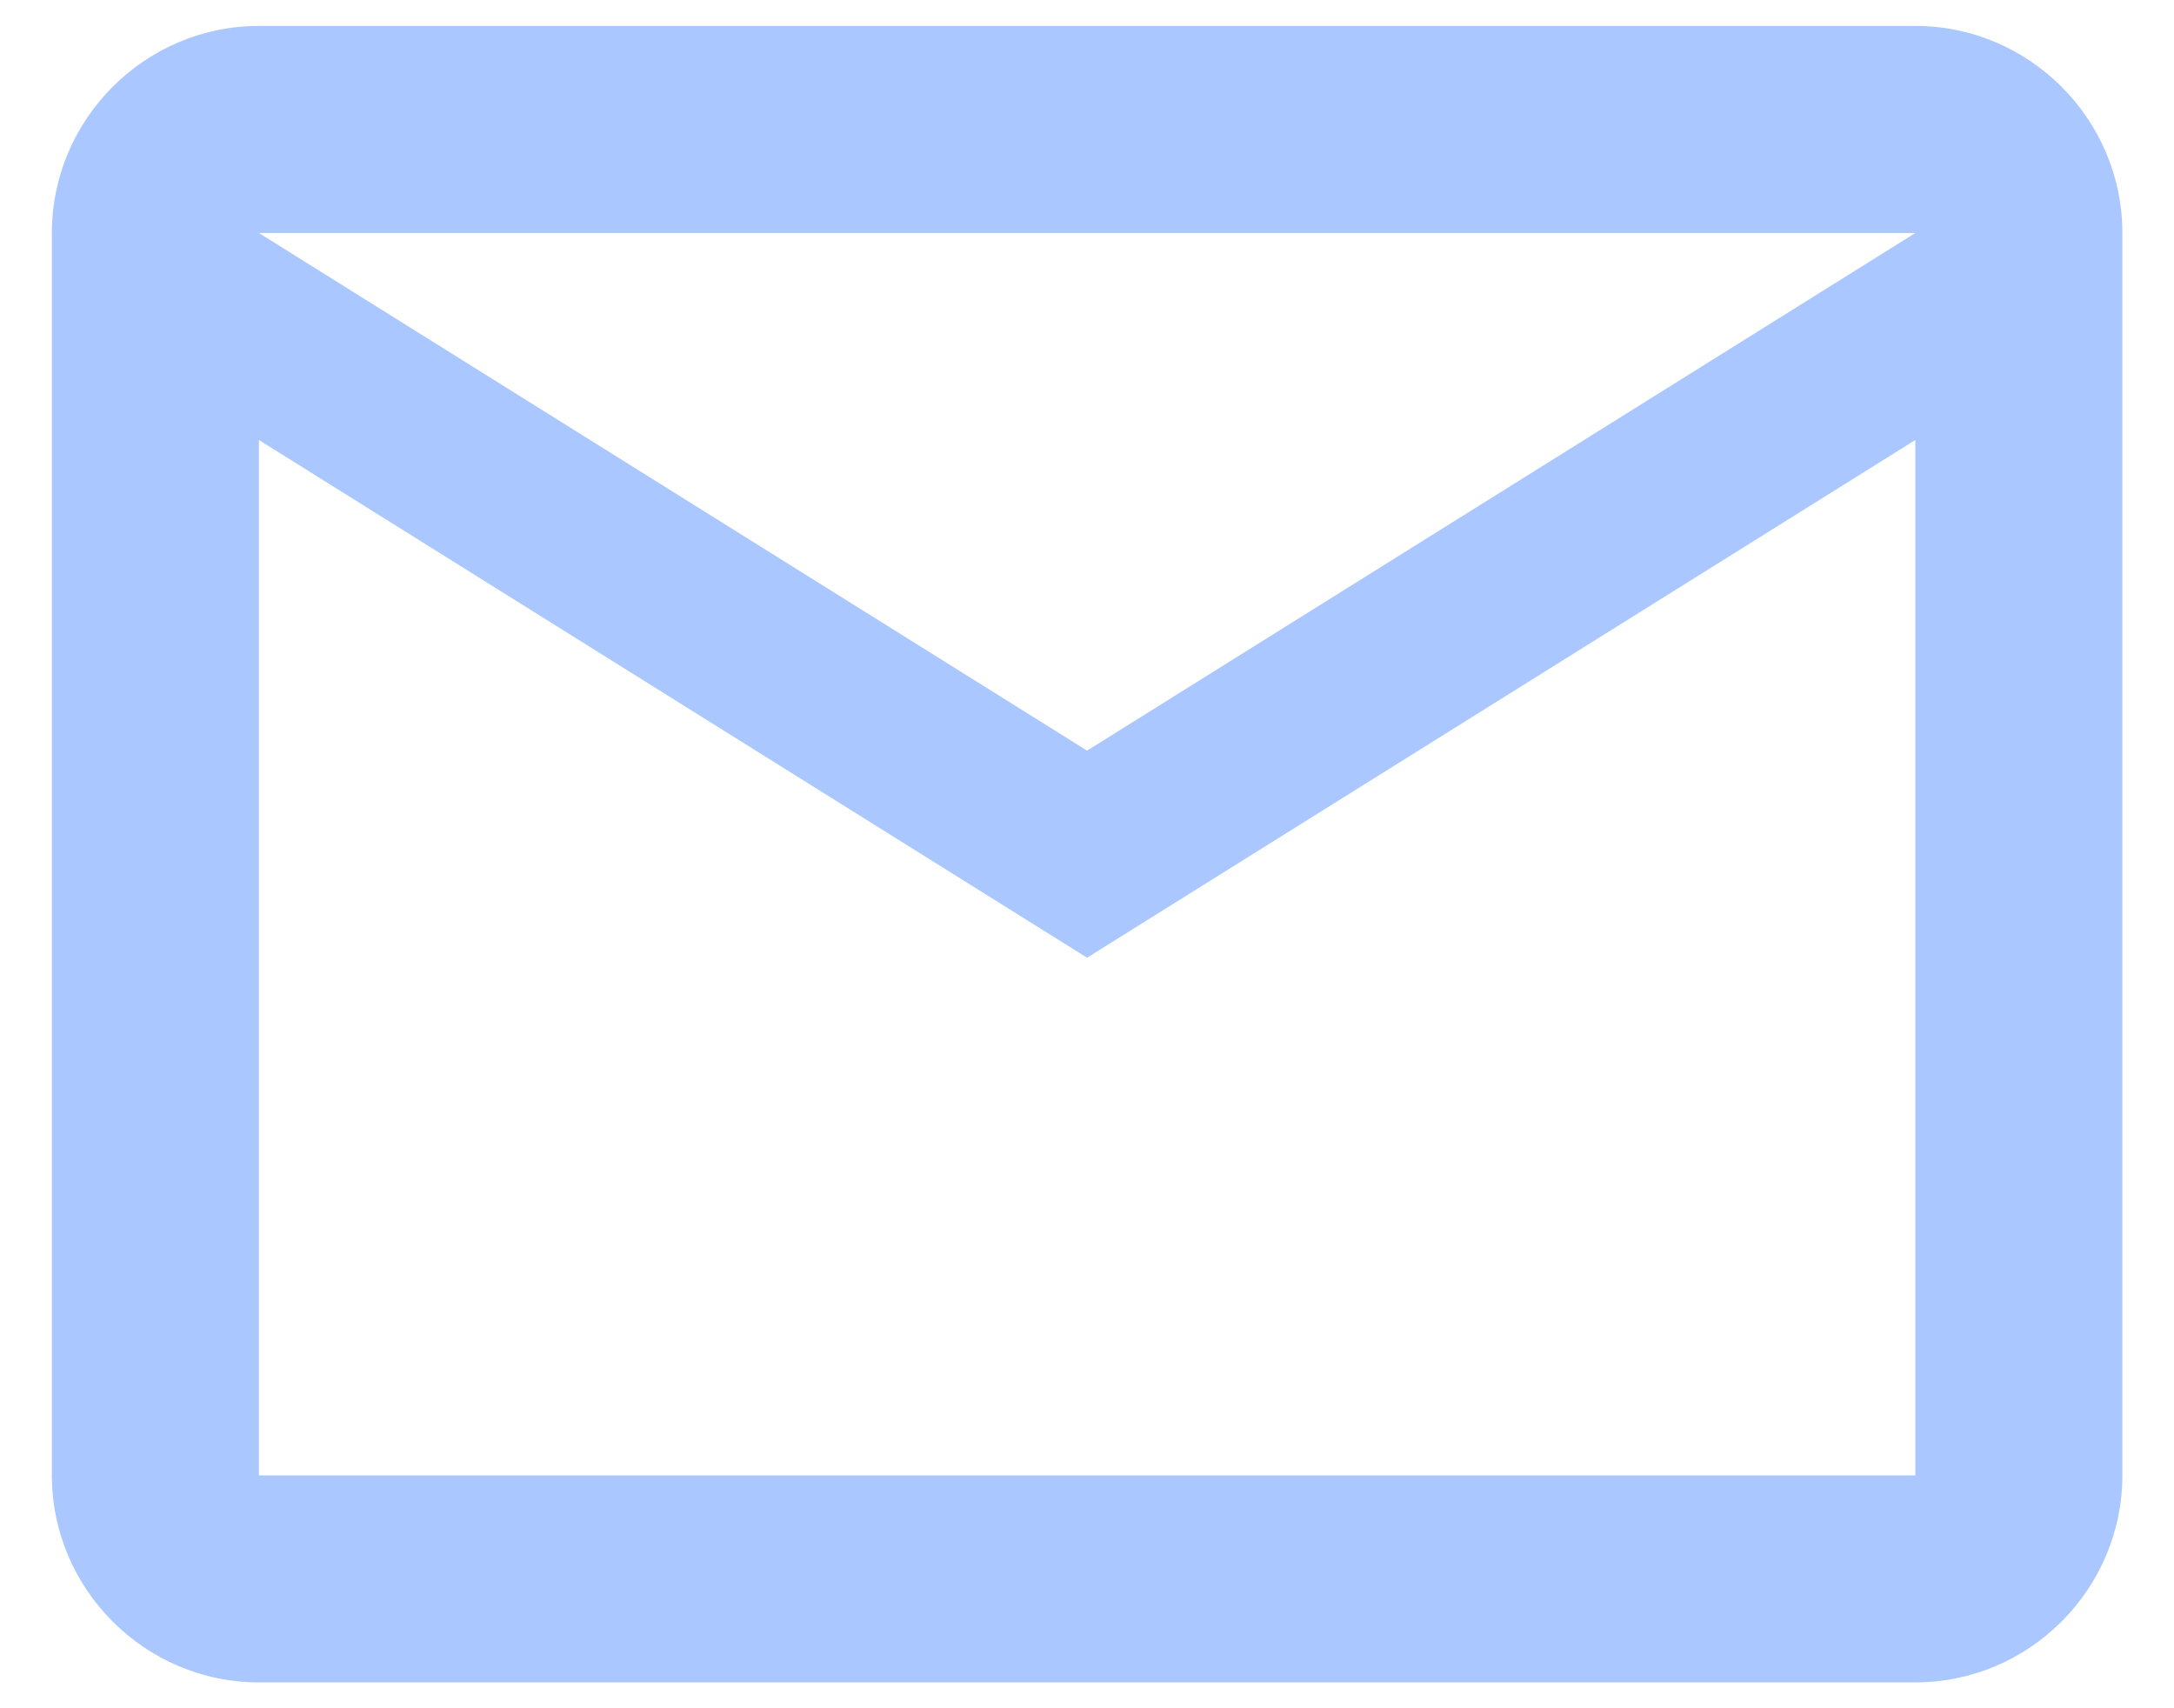 <svg width="28" height="22" viewBox="0 0 28 22" fill="none" xmlns="http://www.w3.org/2000/svg">
<path d="M27.335 3.001C27.335 1.534 26.135 0.334 24.668 0.334H3.335C1.868 0.334 0.668 1.534 0.668 3.001V19.001C0.668 20.467 1.868 21.667 3.335 21.667H24.668C26.135 21.667 27.335 20.467 27.335 19.001V3.001ZM24.668 3.001L14.001 9.667L3.335 3.001H24.668ZM24.668 19.001H3.335V5.667L14.001 12.334L24.668 5.667V19.001Z" fill="#AAC7FF"/>
</svg>
